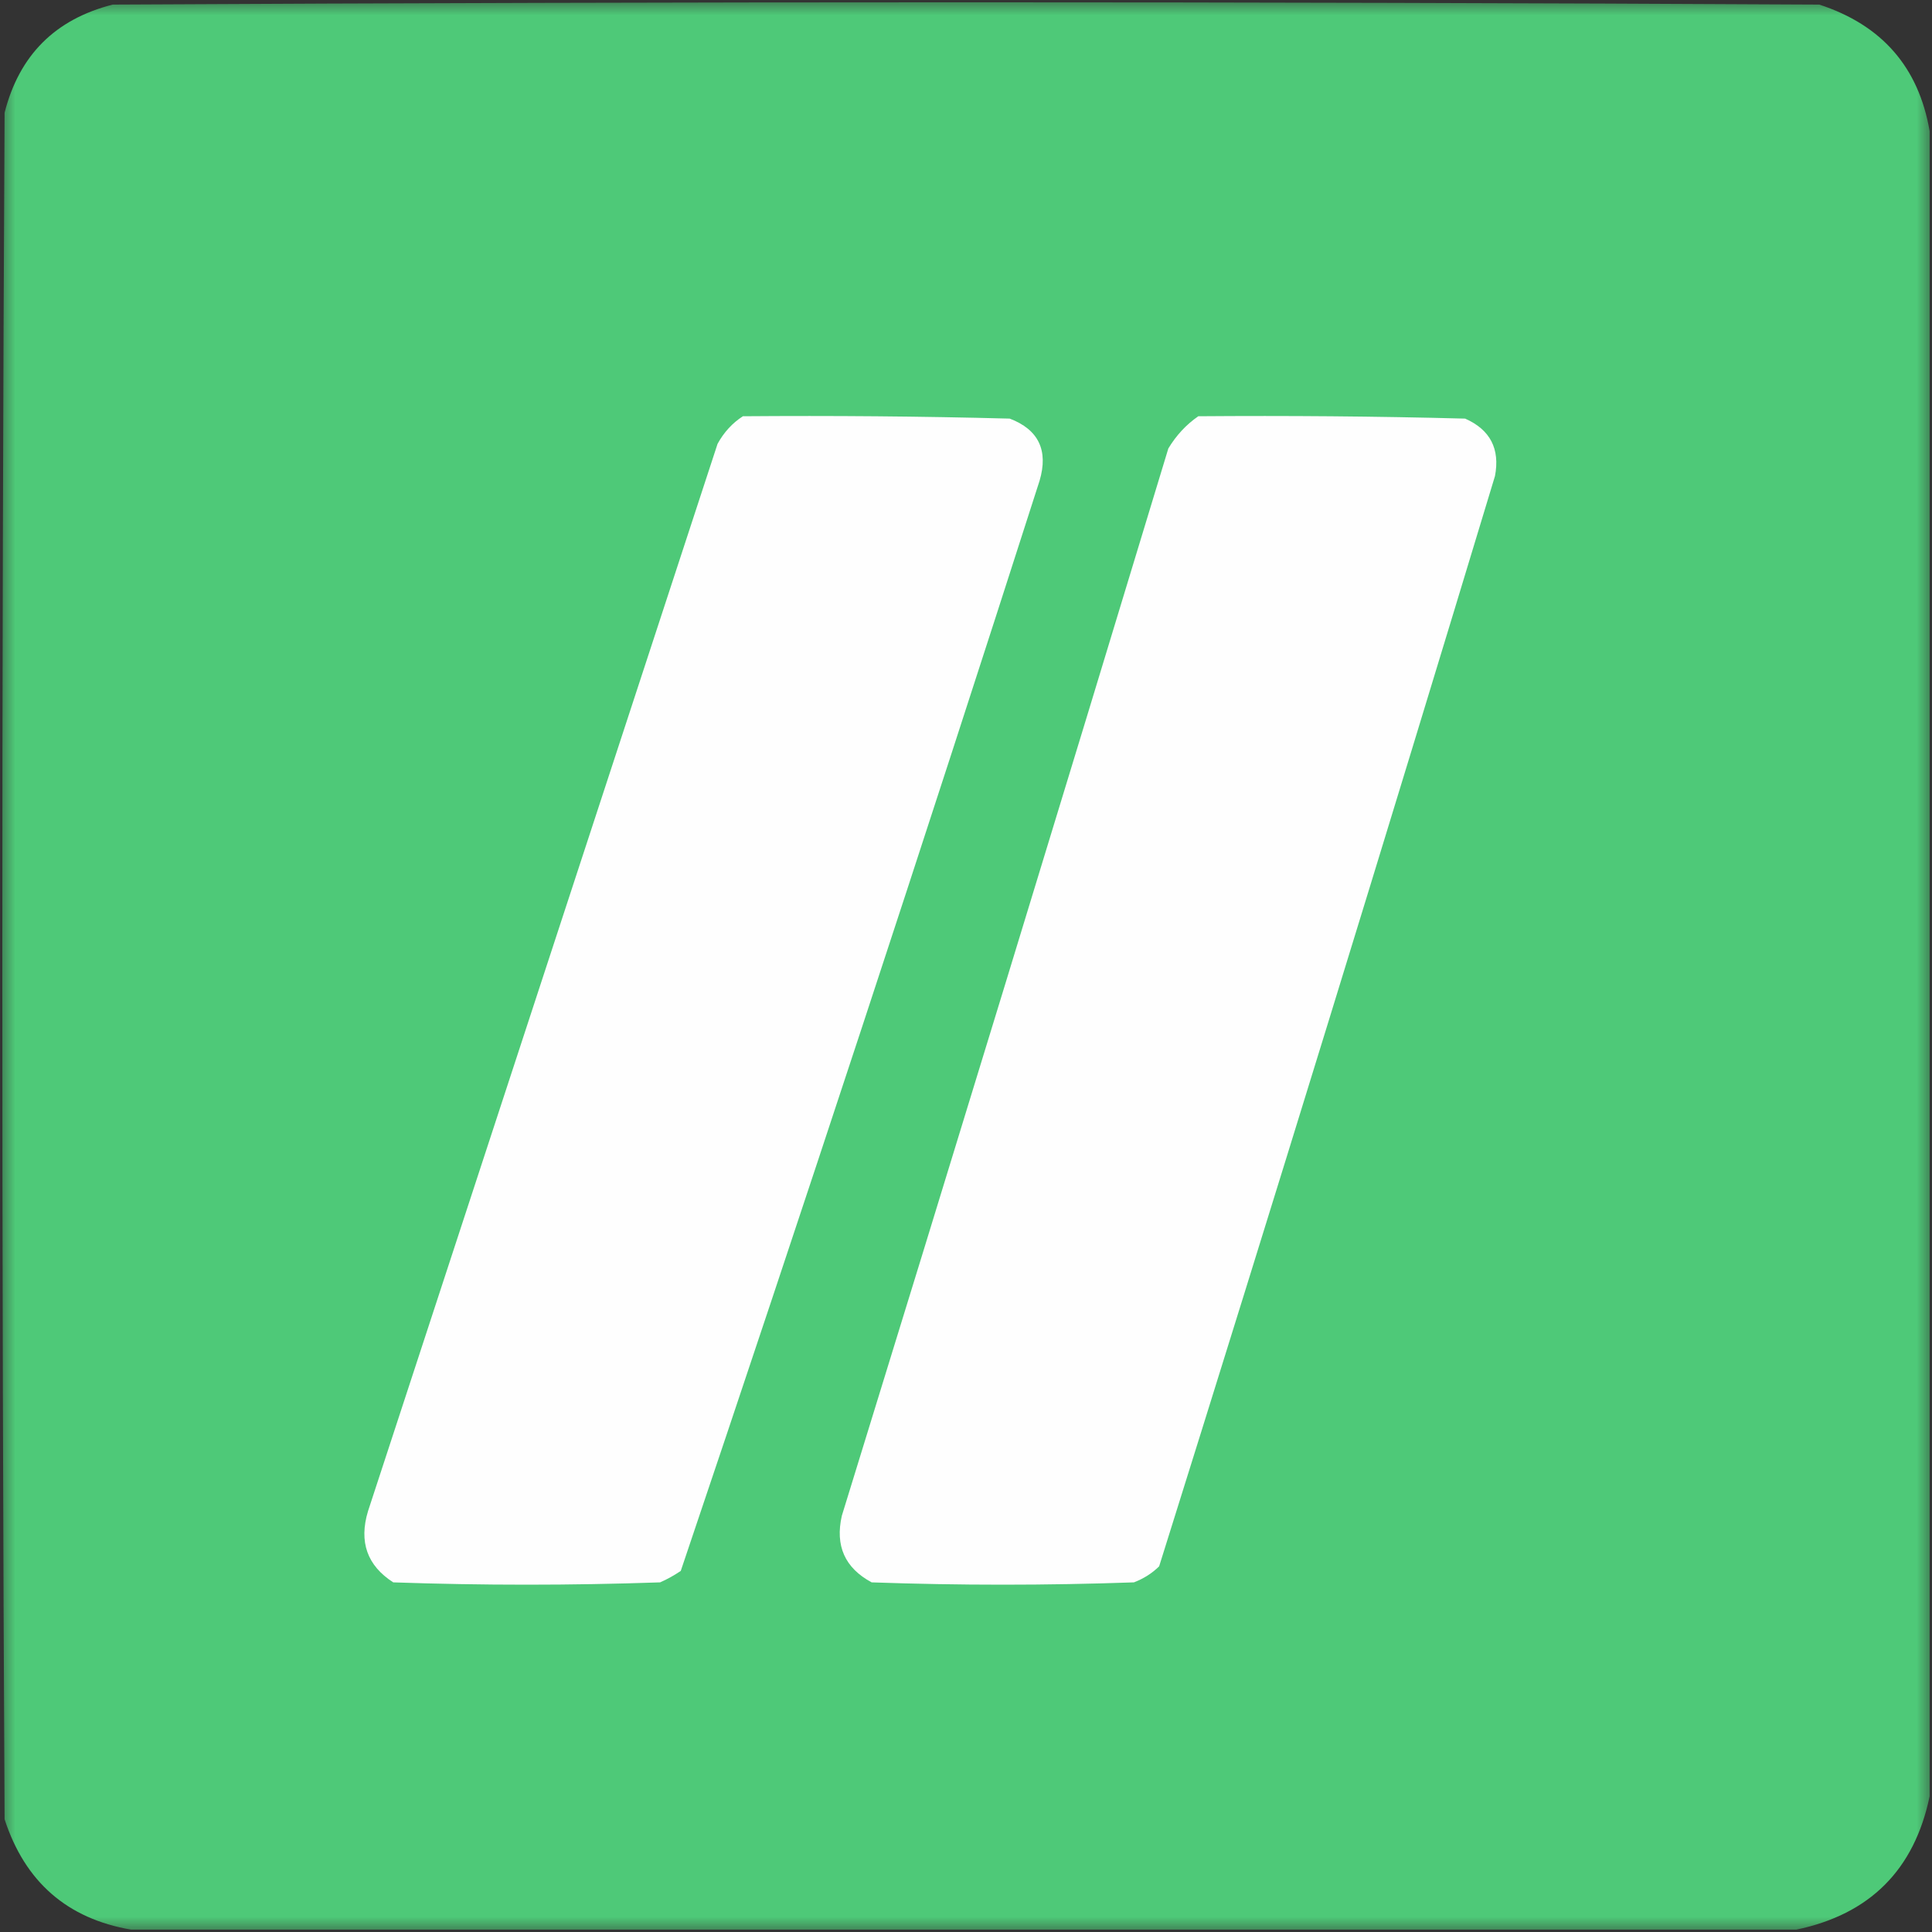 <?xml version="1.0" encoding="UTF-8"?>
<svg xmlns="http://www.w3.org/2000/svg" xmlns:xlink="http://www.w3.org/1999/xlink" width="64px" height="64px" viewBox="0 0 64 64" version="1.1">
<rect x="0" y="0" width="64" height="64" fill="#333333" stroke="none"/>
<defs>
<filter id="alpha" filterUnits="objectBoundingBox" x="0%" y="0%" width="100%" height="100%">
  <feColorMatrix type="matrix" in="SourceGraphic" values="0 0 0 0 1 0 0 0 0 1 0 0 0 0 1 0 0 0 1 0"/>
</filter>
<mask id="mask0">
  <g filter="url(#alpha)">
<rect x="0" y="0" width="64" height="64" style="fill:rgb(0%,0%,0%);fill-opacity:0.996;stroke:none;"/>
  </g>
</mask>
<clipPath id="clip1">
  <rect x="0" y="0" width="64" height="64"/>
</clipPath>
<g id="surface5" clip-path="url(#clip1)">
<path style=" stroke:none;fill-rule:nonzero;fill:rgb(30.588%,79.216%,47.059%);fill-opacity:1;" d="M 63.922 4.344 C 63.922 22.73 63.922 41.117 63.922 59.504 C 63.414 61.941 61.941 63.414 59.504 63.922 C 41.117 63.922 22.73 63.922 4.344 63.922 C 2.227 63.559 0.828 62.34 0.152 60.266 C 0.051 41.422 0.051 22.578 0.152 3.734 C 0.637 1.828 1.828 0.637 3.734 0.152 C 22.578 0.051 41.422 0.051 60.266 0.152 C 62.34 0.828 63.559 2.227 63.922 4.344 Z M 63.922 4.344 "/>
</g>
</defs>
<g id="surface1">
<use xlink:href="#surface5" mask="url(#mask0)"/>
<path style=" stroke:none;fill-rule:nonzero;fill:rgb(99.608%,99.608%,99.608%);fill-opacity:1;" d="M 24.609 13.789 C 27.555 13.766 30.504 13.789 33.449 13.867 C 34.402 14.23 34.734 14.918 34.438 15.922 C 30.566 27.992 26.605 40.031 22.551 52.039 C 22.336 52.184 22.109 52.312 21.867 52.418 C 18.922 52.52 15.973 52.52 13.027 52.418 C 12.164 51.863 11.883 51.078 12.191 50.059 C 16.051 38.273 19.91 26.488 23.77 14.703 C 23.98 14.32 24.258 14.016 24.609 13.789 Z M 24.609 13.789 "/>
<path style=" stroke:none;fill-rule:nonzero;fill:rgb(99.608%,99.608%,99.608%);fill-opacity:1;" d="M 39.695 13.789 C 42.641 13.766 45.586 13.789 48.535 13.867 C 49.363 14.234 49.695 14.867 49.523 15.77 C 45.875 27.828 42.168 39.867 38.398 51.887 C 38.16 52.121 37.879 52.297 37.562 52.418 C 34.668 52.52 31.77 52.52 28.875 52.418 C 27.988 51.941 27.66 51.207 27.887 50.211 C 31.523 38.434 35.129 26.648 38.703 14.855 C 38.965 14.422 39.293 14.066 39.695 13.789 Z M 39.695 13.789 "/>
</g>
</svg>
